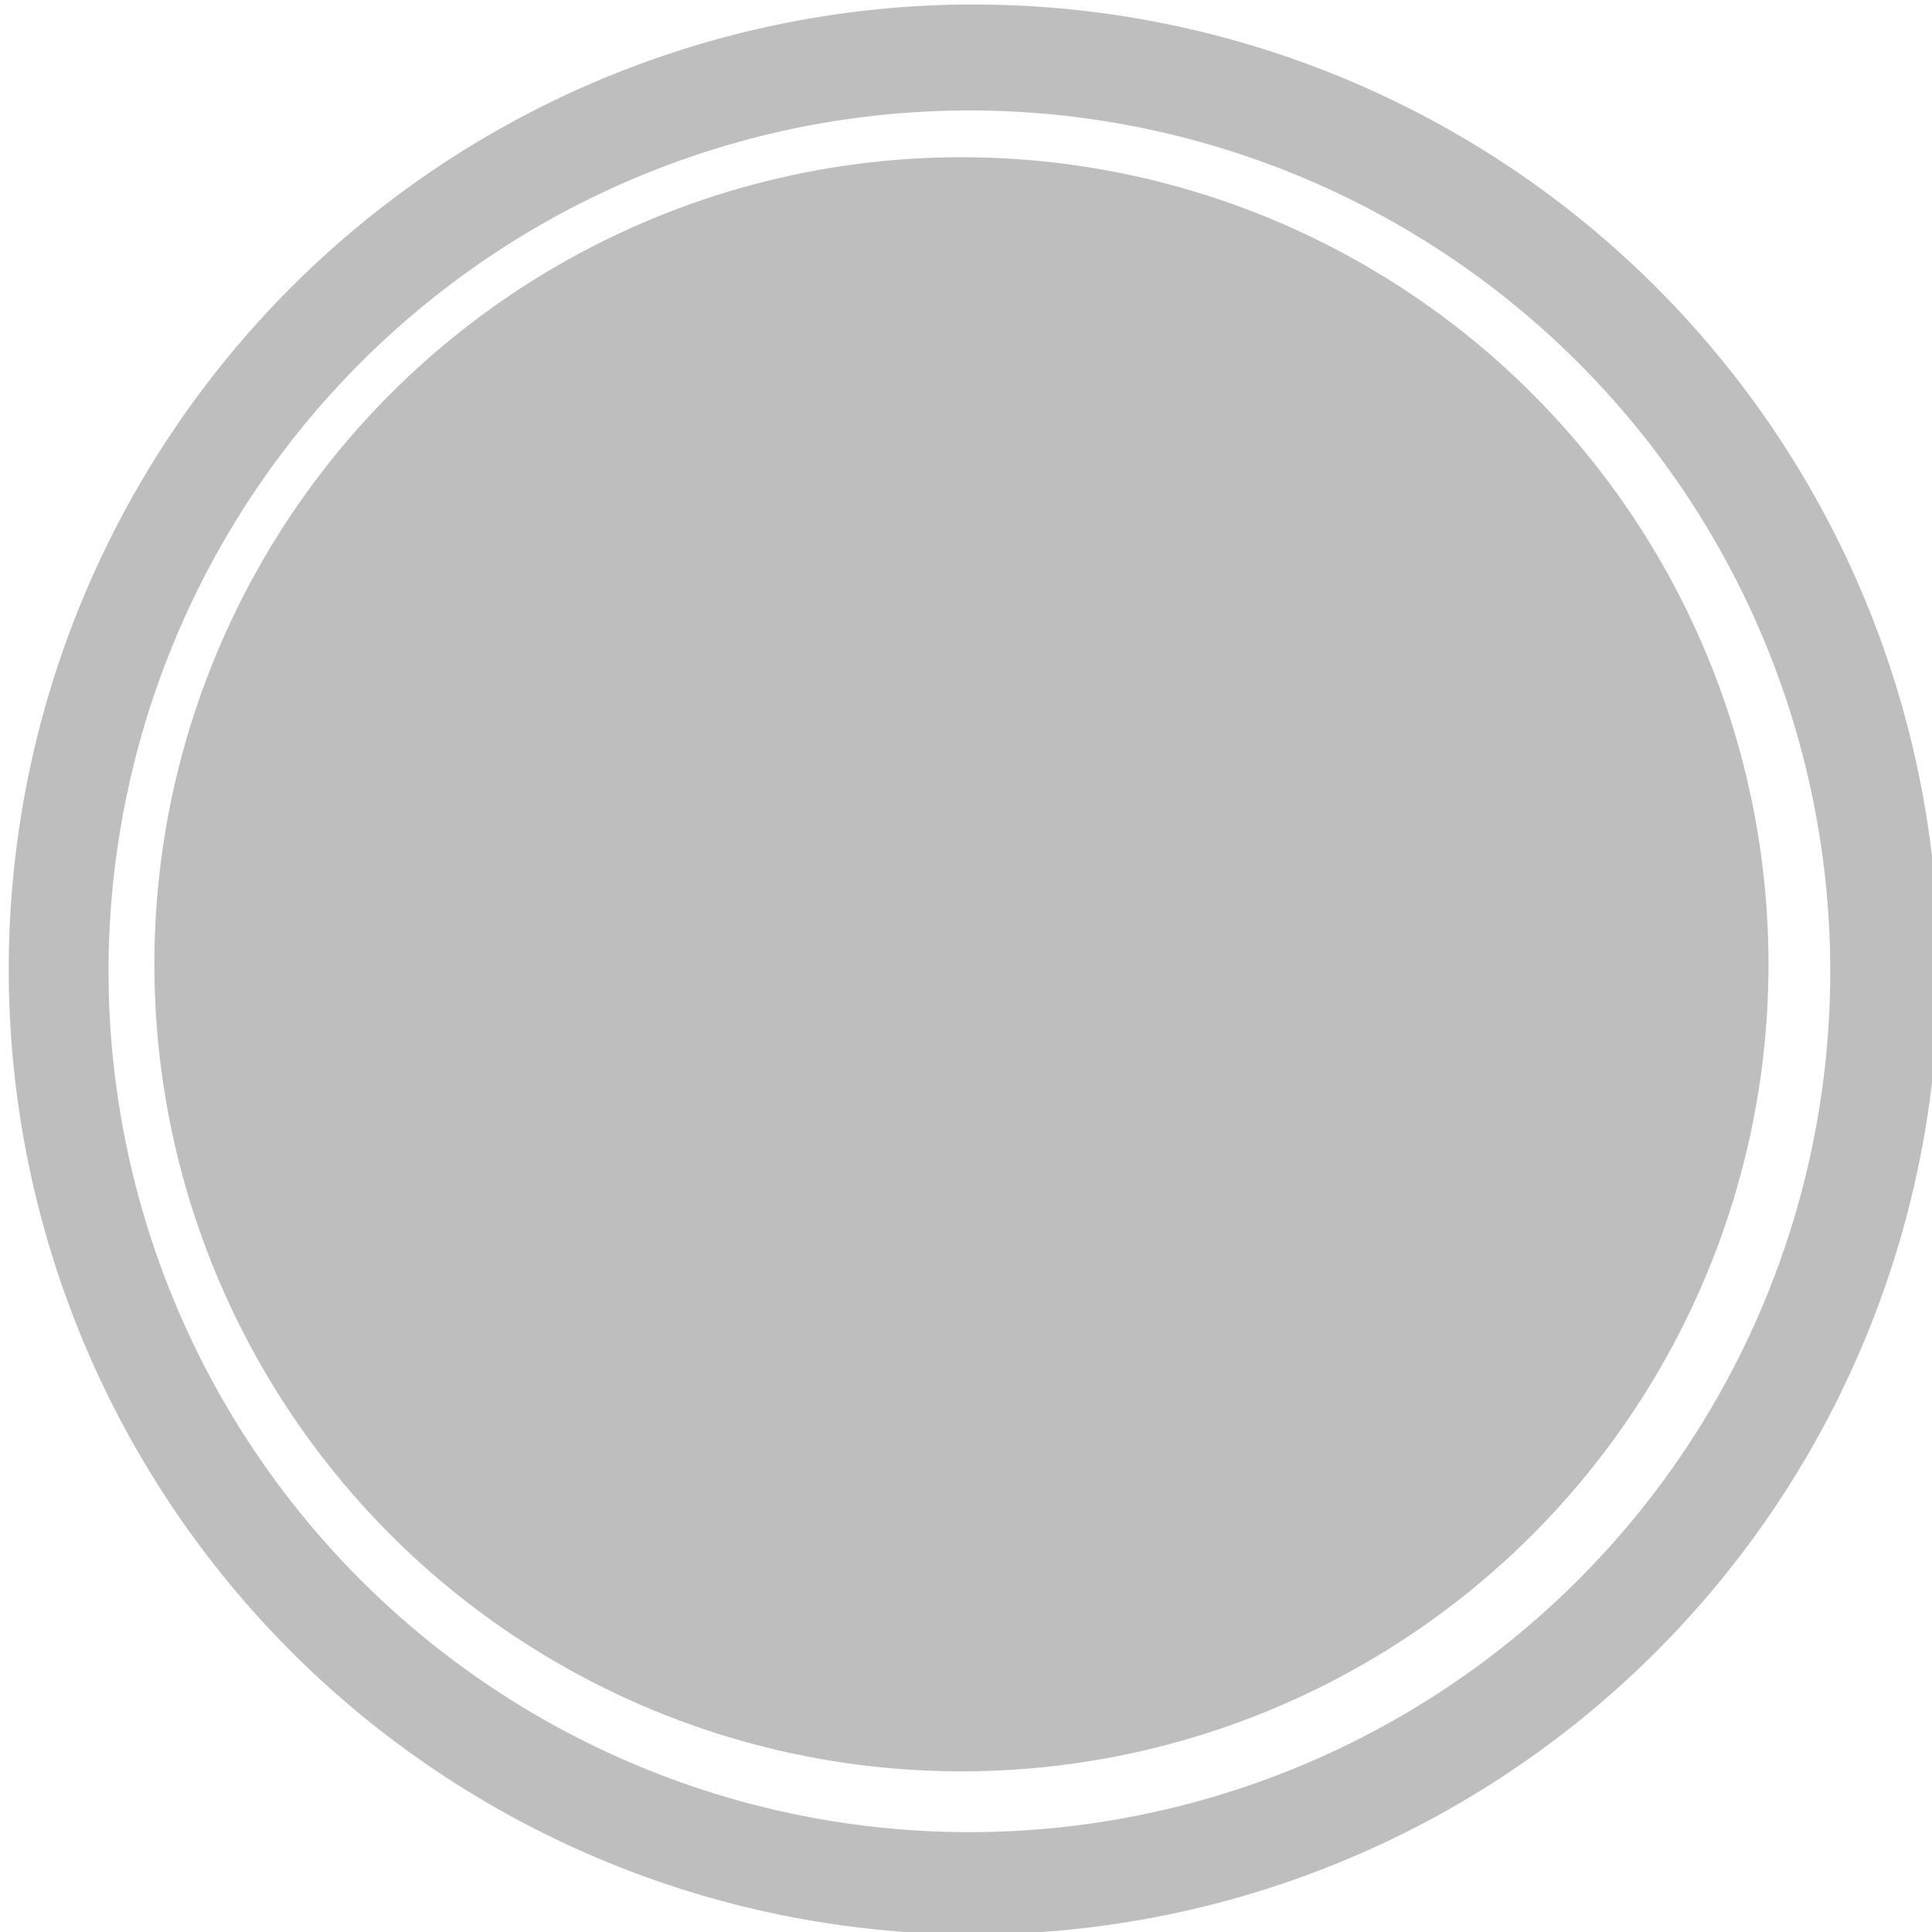 <?xml version="1.0" encoding="UTF-8" standalone="no"?>
<svg
   xmlns:dc="http://purl.org/dc/elements/1.1/"
   xmlns:cc="http://creativecommons.org/ns#"
   xmlns:rdf="http://www.w3.org/1999/02/22-rdf-syntax-ns#"
   xmlns:svg="http://www.w3.org/2000/svg"
   xmlns="http://www.w3.org/2000/svg"
   width="32"
   height="32"
   viewBox="0 0 8.467 8.467"
   version="1.1"
   id="svg8">
  <defs
     id="defs2" />
  <g
     id="layer1"
     transform="matrix(0.5,0,0,0.5,0.019,0.01)">
    <path
       id="path833"
       style="fill:#bebebe;fill-opacity:1;stroke-width:1"
       d="M 31.811,0.074 A 31.916,31.916 0 0 0 0.146,31.99 31.916,31.916 0 0 0 32.062,63.906 31.916,31.916 0 0 0 63.979,31.99 31.916,31.916 0 0 0 32.062,0.074 a 31.916,31.916 0 0 0 -0.252,0 z M 31.92,3.578 A 28.472,28.472 0 0 1 60.393,32.051 28.472,28.472 0 0 1 31.92,60.523 28.472,28.472 0 0 1 3.447,32.051 28.472,28.472 0 0 1 31.92,3.578 Z"
       transform="scale(0.265)" />
    <circle
       style="fill:#bebebe;fill-opacity:1;stroke-width:0.254"
       id="path840"
       cx="8.389"
       cy="8.432"
       r="7.074" />
  </g>
</svg>
